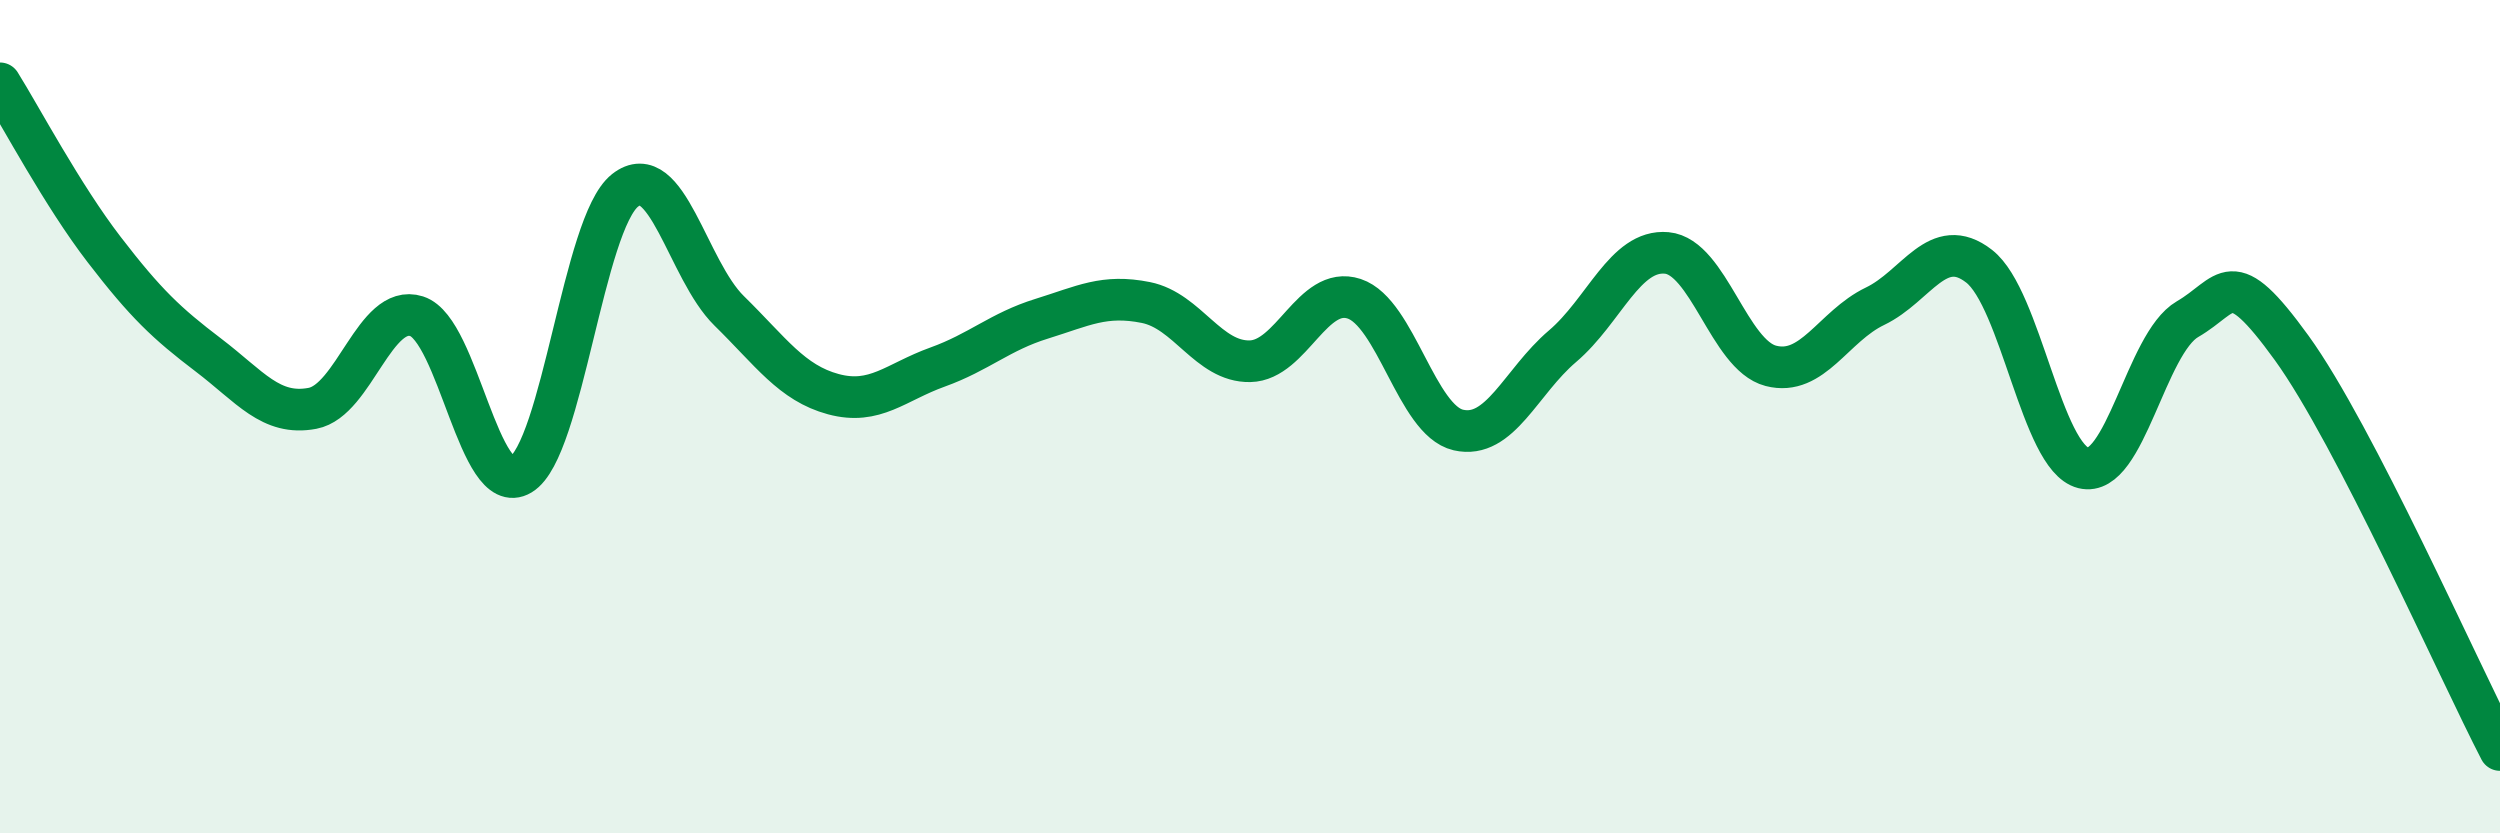 
    <svg width="60" height="20" viewBox="0 0 60 20" xmlns="http://www.w3.org/2000/svg">
      <path
        d="M 0,2 C 0.5,2.8 1.5,4.69 2.5,5.99 C 3.5,7.29 4,7.76 5,8.52 C 6,9.28 6.5,9.99 7.5,9.8 C 8.5,9.61 9,7.27 10,7.59 C 11,7.91 11.5,11.99 12.5,11.39 C 13.5,10.79 14,5.36 15,4.57 C 16,3.78 16.5,6.48 17.5,7.46 C 18.5,8.44 19,9.19 20,9.46 C 21,9.73 21.5,9.17 22.5,8.81 C 23.5,8.45 24,7.96 25,7.65 C 26,7.34 26.5,7.06 27.5,7.26 C 28.5,7.46 29,8.69 30,8.67 C 31,8.65 31.5,6.84 32.5,7.17 C 33.5,7.5 34,10.09 35,10.32 C 36,10.55 36.5,9.16 37.5,8.31 C 38.5,7.46 39,5.98 40,6.07 C 41,6.16 41.5,8.52 42.5,8.78 C 43.5,9.04 44,7.83 45,7.35 C 46,6.87 46.5,5.61 47.5,6.39 C 48.5,7.17 49,10.98 50,11.23 C 51,11.48 51.5,8.24 52.5,7.66 C 53.5,7.08 53.5,6.28 55,8.35 C 56.5,10.42 59,16.07 60,18L60 20L0 20Z"
        fill="#008740"
        opacity="0.1"
        stroke-linecap="round"
        stroke-linejoin="round"
      />
      <path
        d="M 0,2 C 0.5,2.8 1.5,4.69 2.5,5.99 C 3.5,7.29 4,7.76 5,8.52 C 6,9.28 6.5,9.99 7.5,9.8 C 8.5,9.61 9,7.27 10,7.59 C 11,7.91 11.5,11.99 12.5,11.39 C 13.5,10.79 14,5.36 15,4.57 C 16,3.78 16.5,6.48 17.5,7.46 C 18.5,8.44 19,9.19 20,9.46 C 21,9.73 21.5,9.17 22.5,8.81 C 23.5,8.45 24,7.96 25,7.65 C 26,7.34 26.5,7.06 27.5,7.26 C 28.5,7.46 29,8.69 30,8.67 C 31,8.65 31.5,6.84 32.5,7.17 C 33.5,7.5 34,10.09 35,10.32 C 36,10.55 36.5,9.16 37.5,8.31 C 38.5,7.46 39,5.98 40,6.07 C 41,6.16 41.5,8.52 42.5,8.78 C 43.5,9.04 44,7.83 45,7.35 C 46,6.87 46.5,5.61 47.5,6.39 C 48.5,7.17 49,10.98 50,11.23 C 51,11.48 51.5,8.24 52.5,7.66 C 53.5,7.08 53.5,6.28 55,8.35 C 56.5,10.42 59,16.07 60,18"
        stroke="#008740"
        stroke-width="1"
        fill="none"
        stroke-linecap="round"
        stroke-linejoin="round"
      />
    </svg>
  